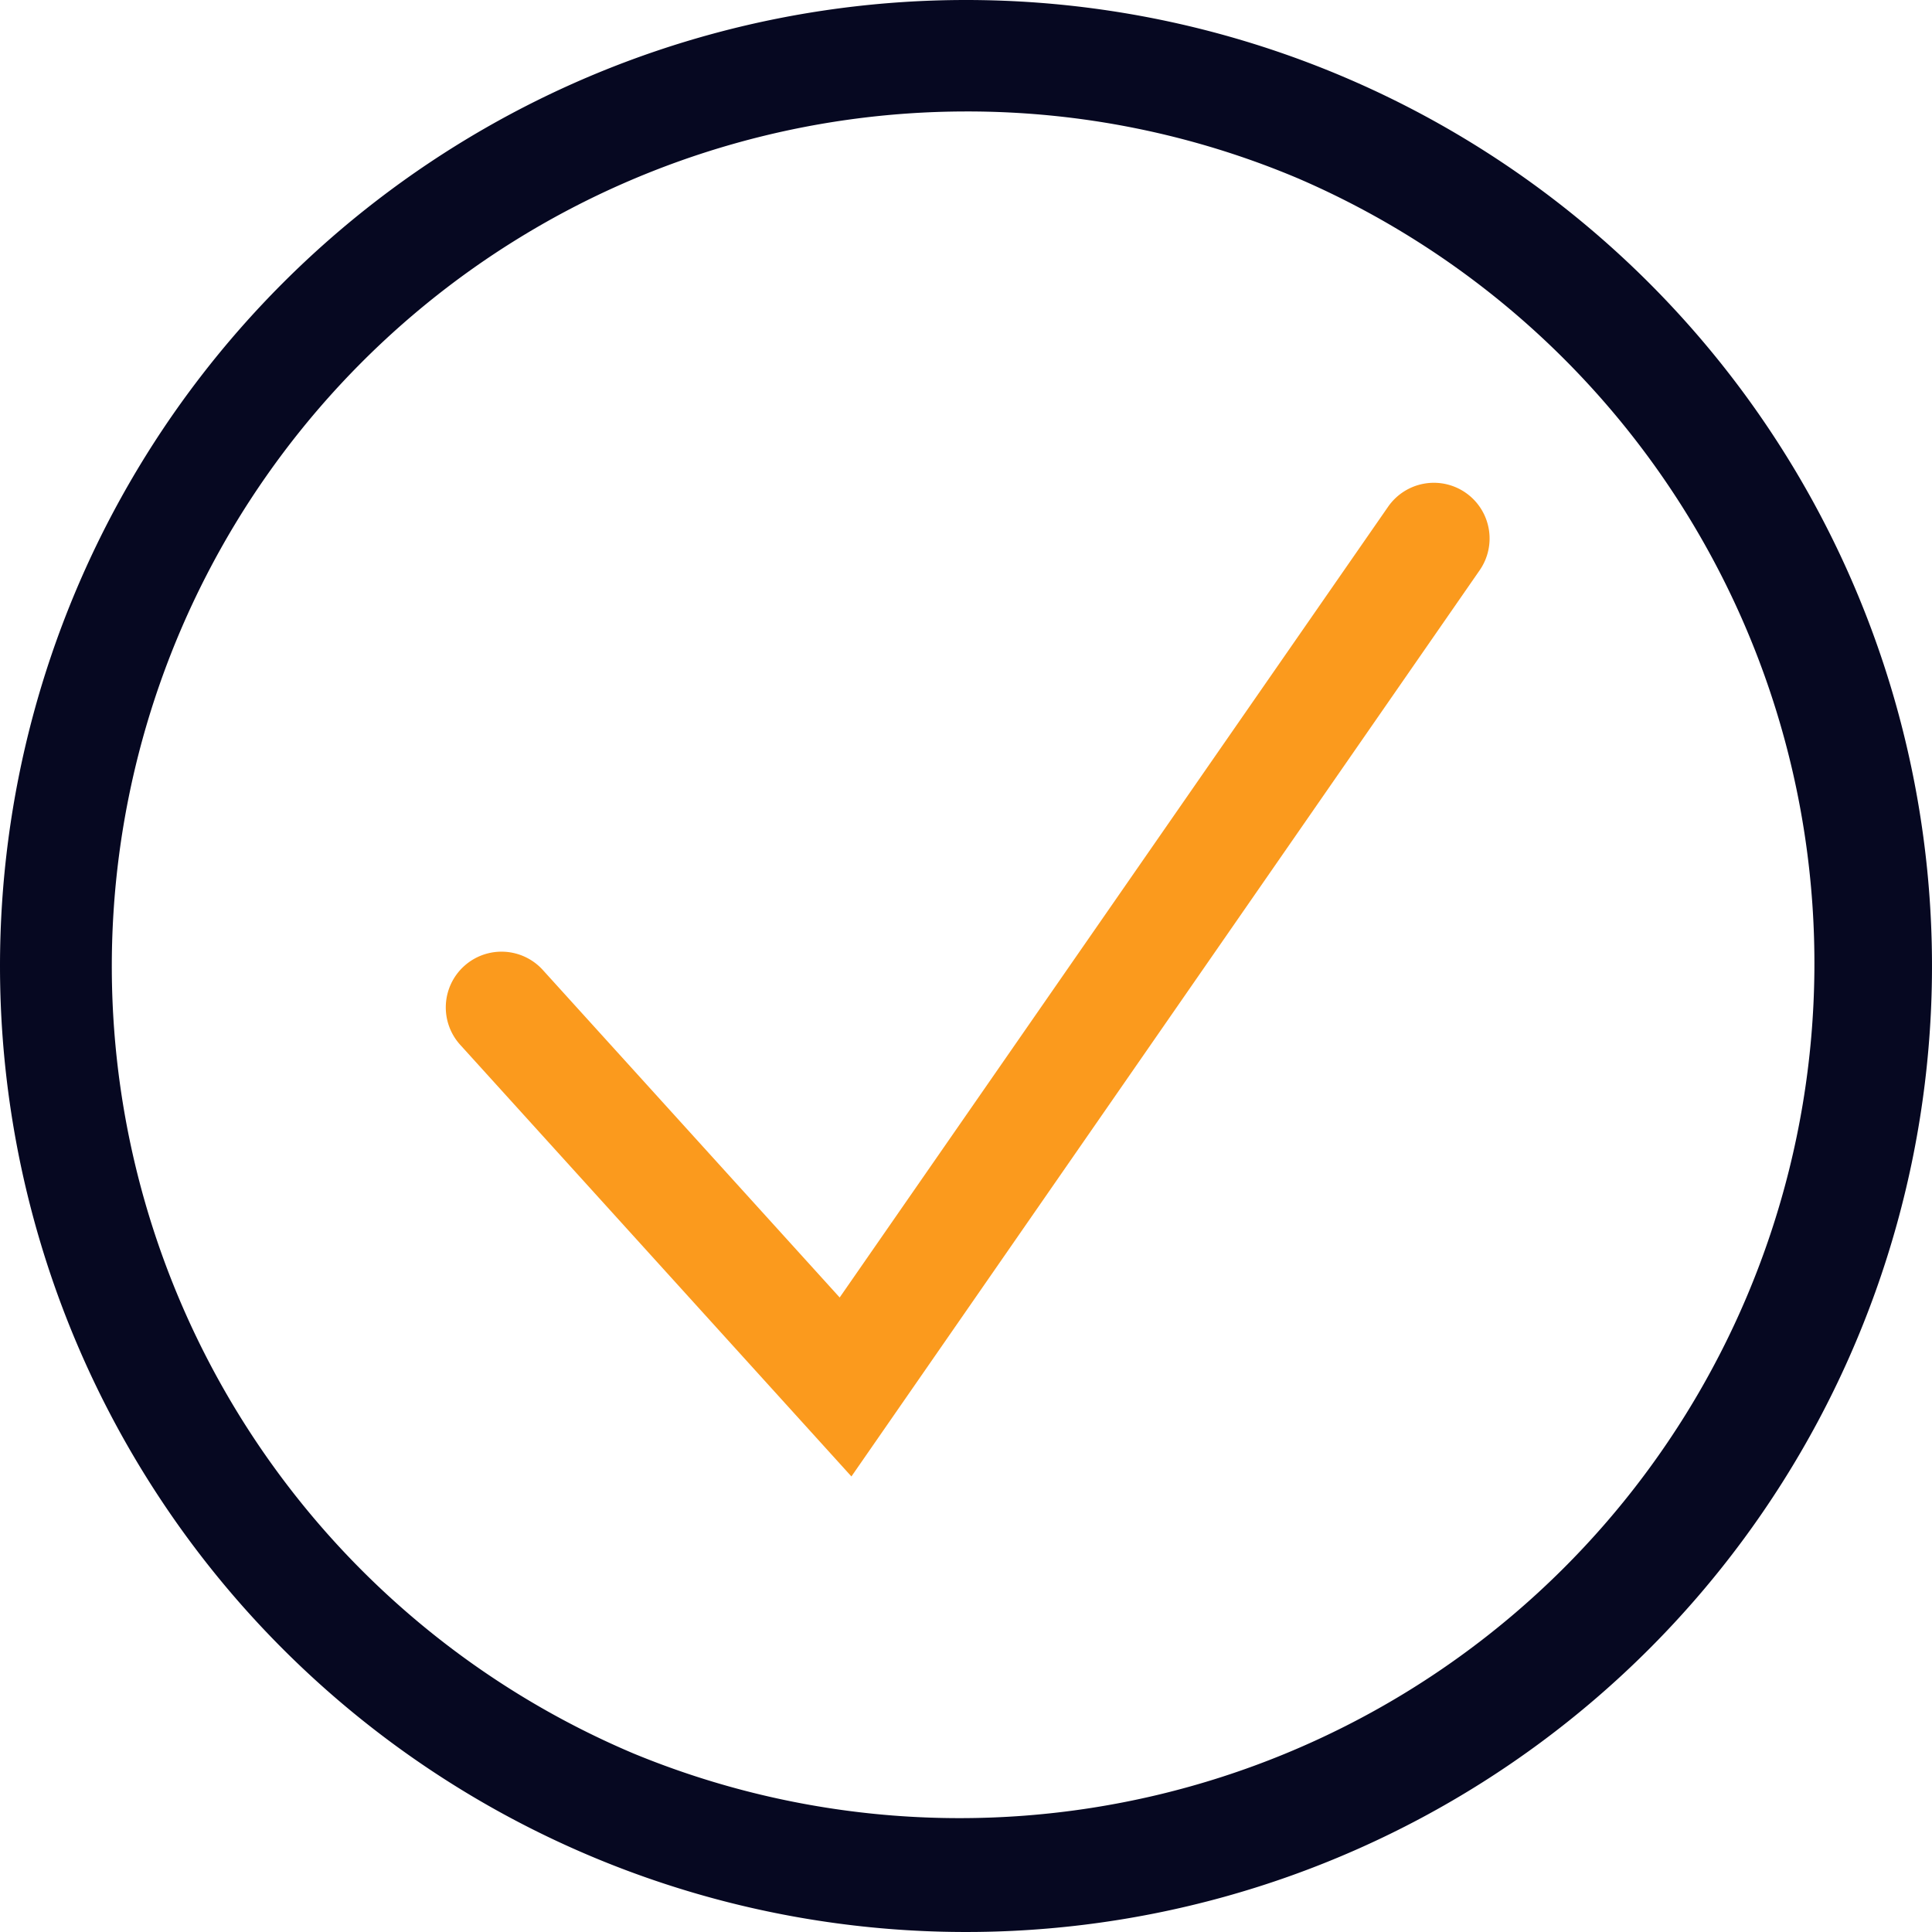<?xml version="1.0" encoding="UTF-8"?>
<svg xmlns="http://www.w3.org/2000/svg" width="52" height="52" viewBox="0 0 52 52">
  <g transform="translate(-152 -3638)">
    <path d="M26,3a23.007,23.007,0,0,0-8.952,44.194,23.007,23.007,0,0,0,17.9-42.388A22.853,22.853,0,0,0,26,3m0-3A26,26,0,1,1,0,26,26,26,0,0,1,26,0Z" transform="translate(152 3638)" fill="#060821"></path>
    <path d="M-19750.072-2004.366l-10.527-11.615a1.5,1.5,0,0,1,.1-2.119,1.5,1.5,0,0,1,2.119.1l7.992,8.817,14.76-21.282a1.5,1.5,0,0,1,2.088-.378,1.5,1.5,0,0,1,.377,2.087Z" transform="translate(19924.988 5682.105)" fill="#fb9a1d"></path>
  </g>
</svg>
